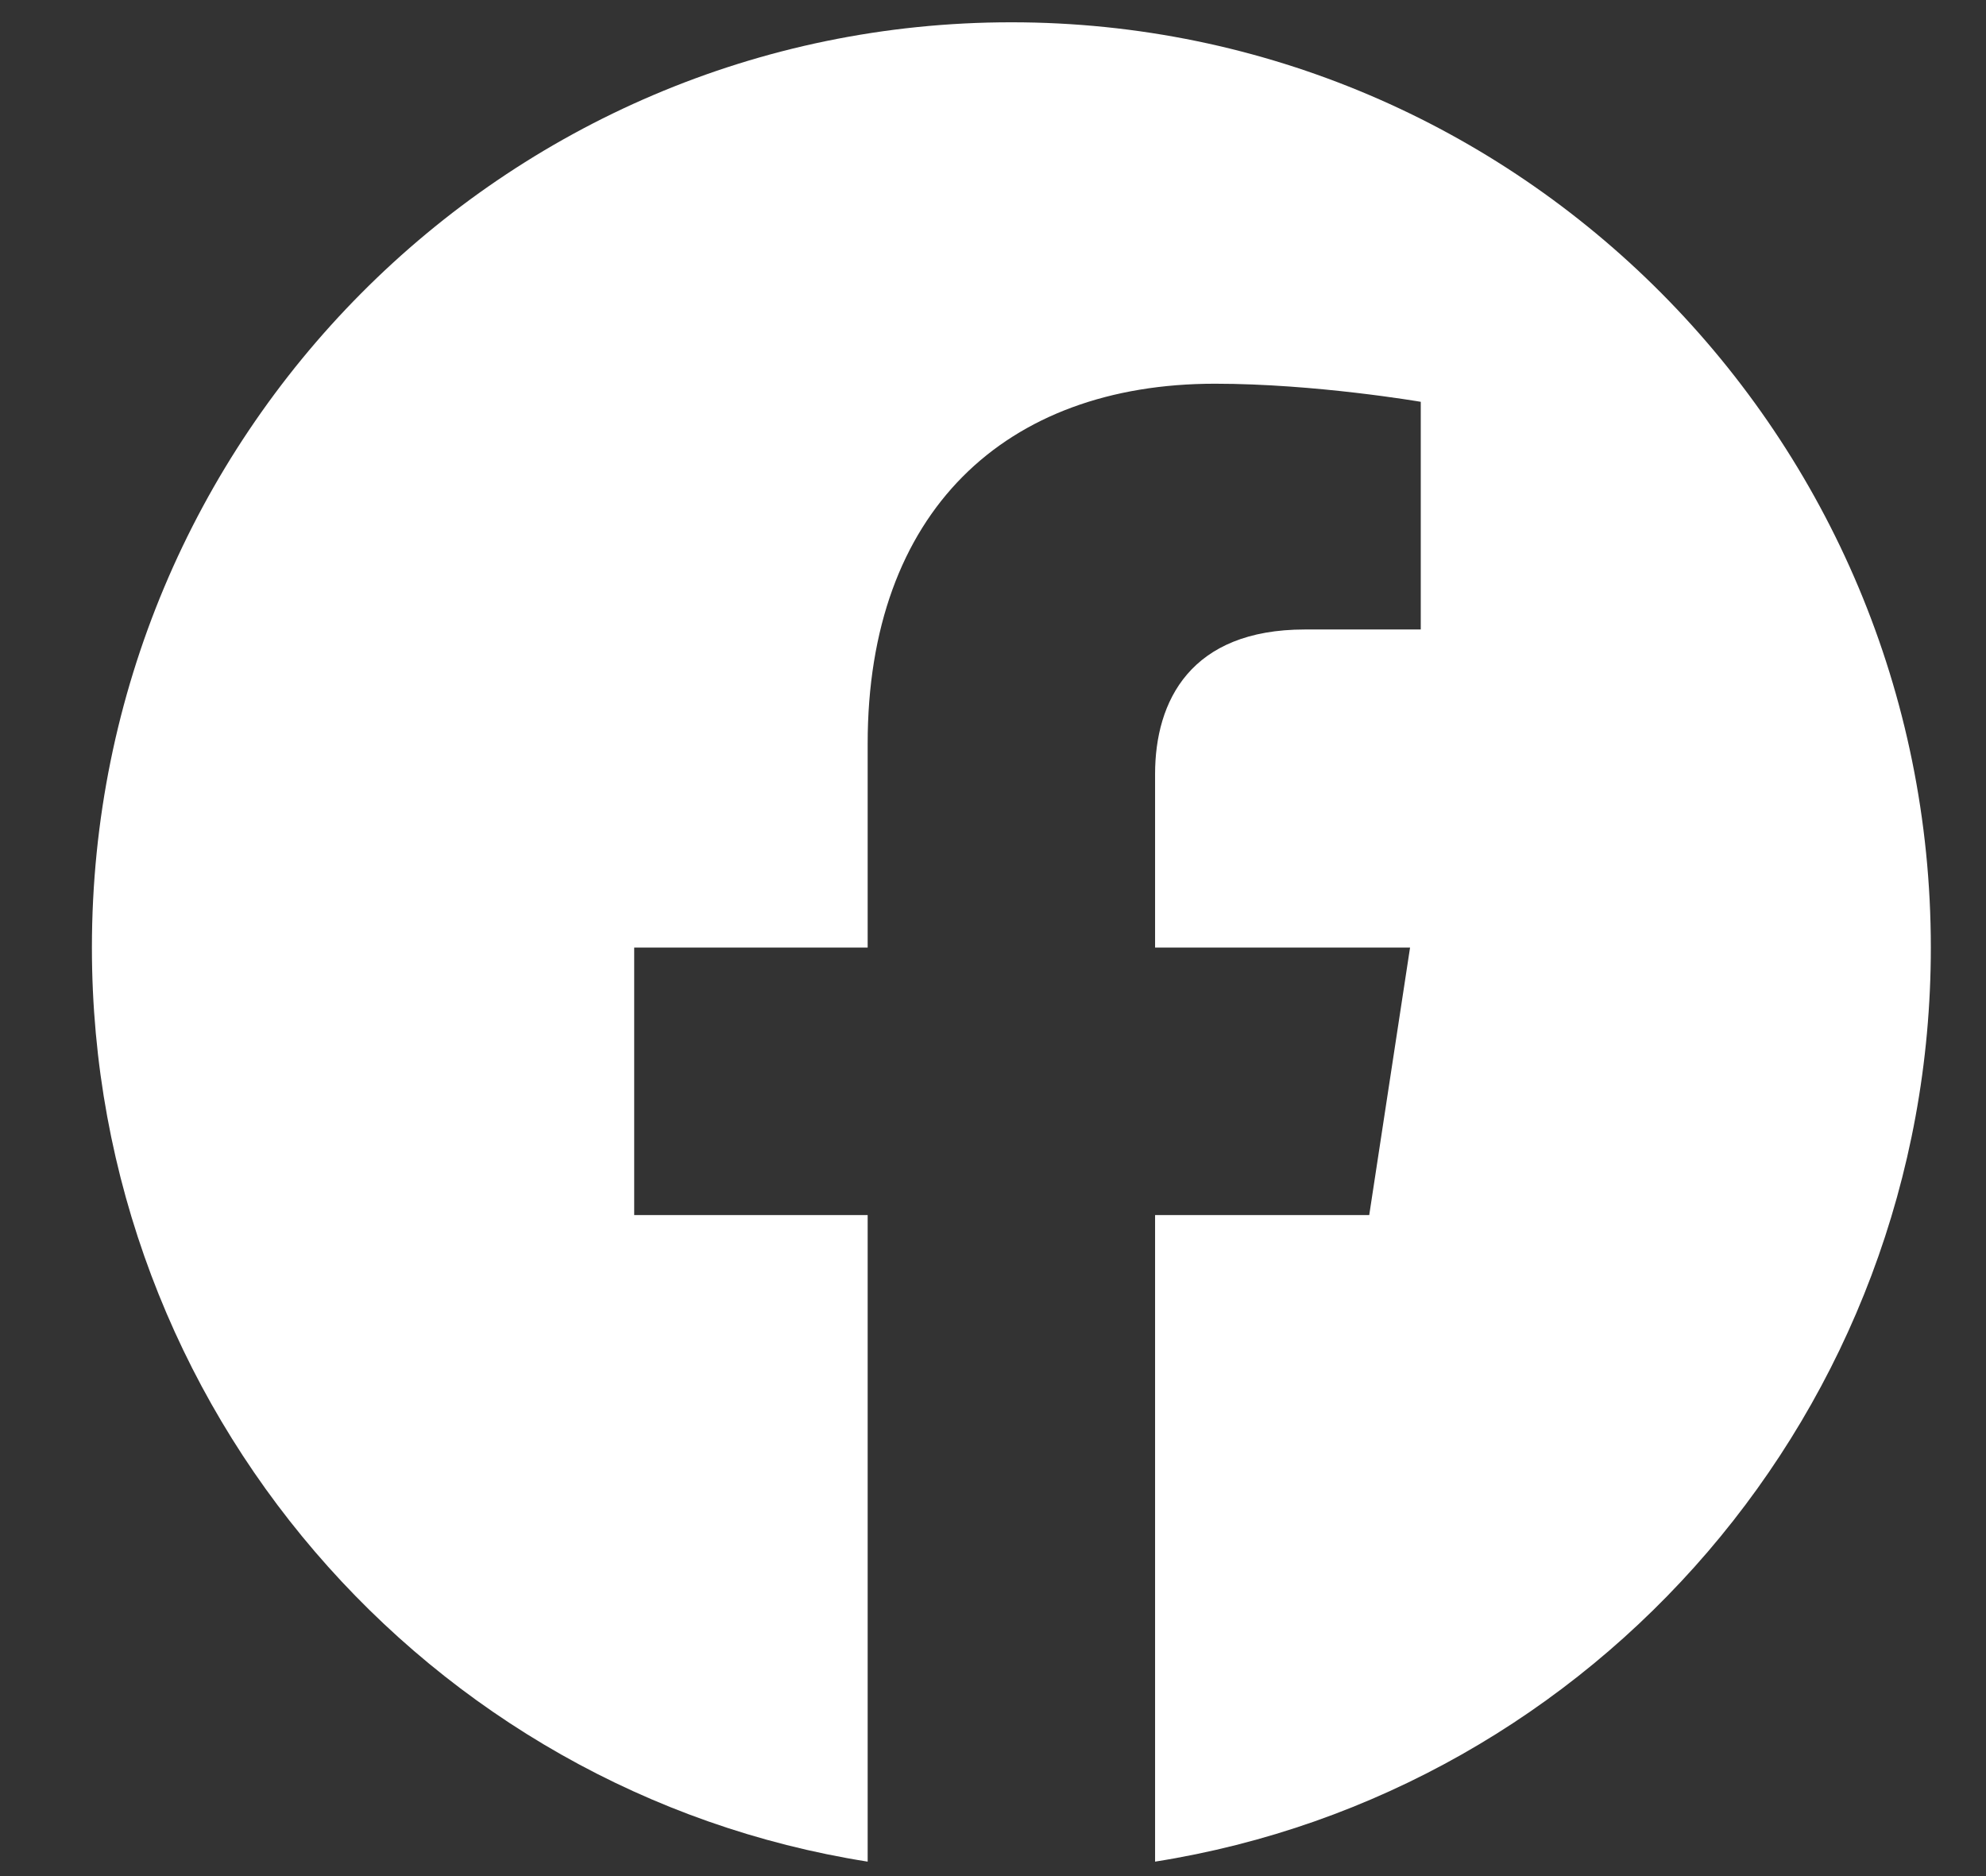<svg width="18" height="17" viewBox="0 0 18 17" fill="none" xmlns="http://www.w3.org/2000/svg">
<rect x="0" y="0" width="18" height="17" fill="#333333" stroke="none"/>
<path d="M17.5 8.586C17.5 3.956 13.769 0.202 9.166 0.202C4.564 0.202 0.833 3.956 0.833 8.586C0.833 12.771 3.881 16.24 7.864 16.869V11.01H5.748V8.586H7.864V6.739C7.864 4.638 9.109 3.477 11.012 3.477C11.924 3.477 12.877 3.641 12.877 3.641V5.704H11.827C10.791 5.704 10.469 6.351 10.469 7.014V8.586H12.78L12.41 11.01H10.469V16.869C14.453 16.24 17.5 12.771 17.5 8.586Z" fill="white"/>
</svg>
